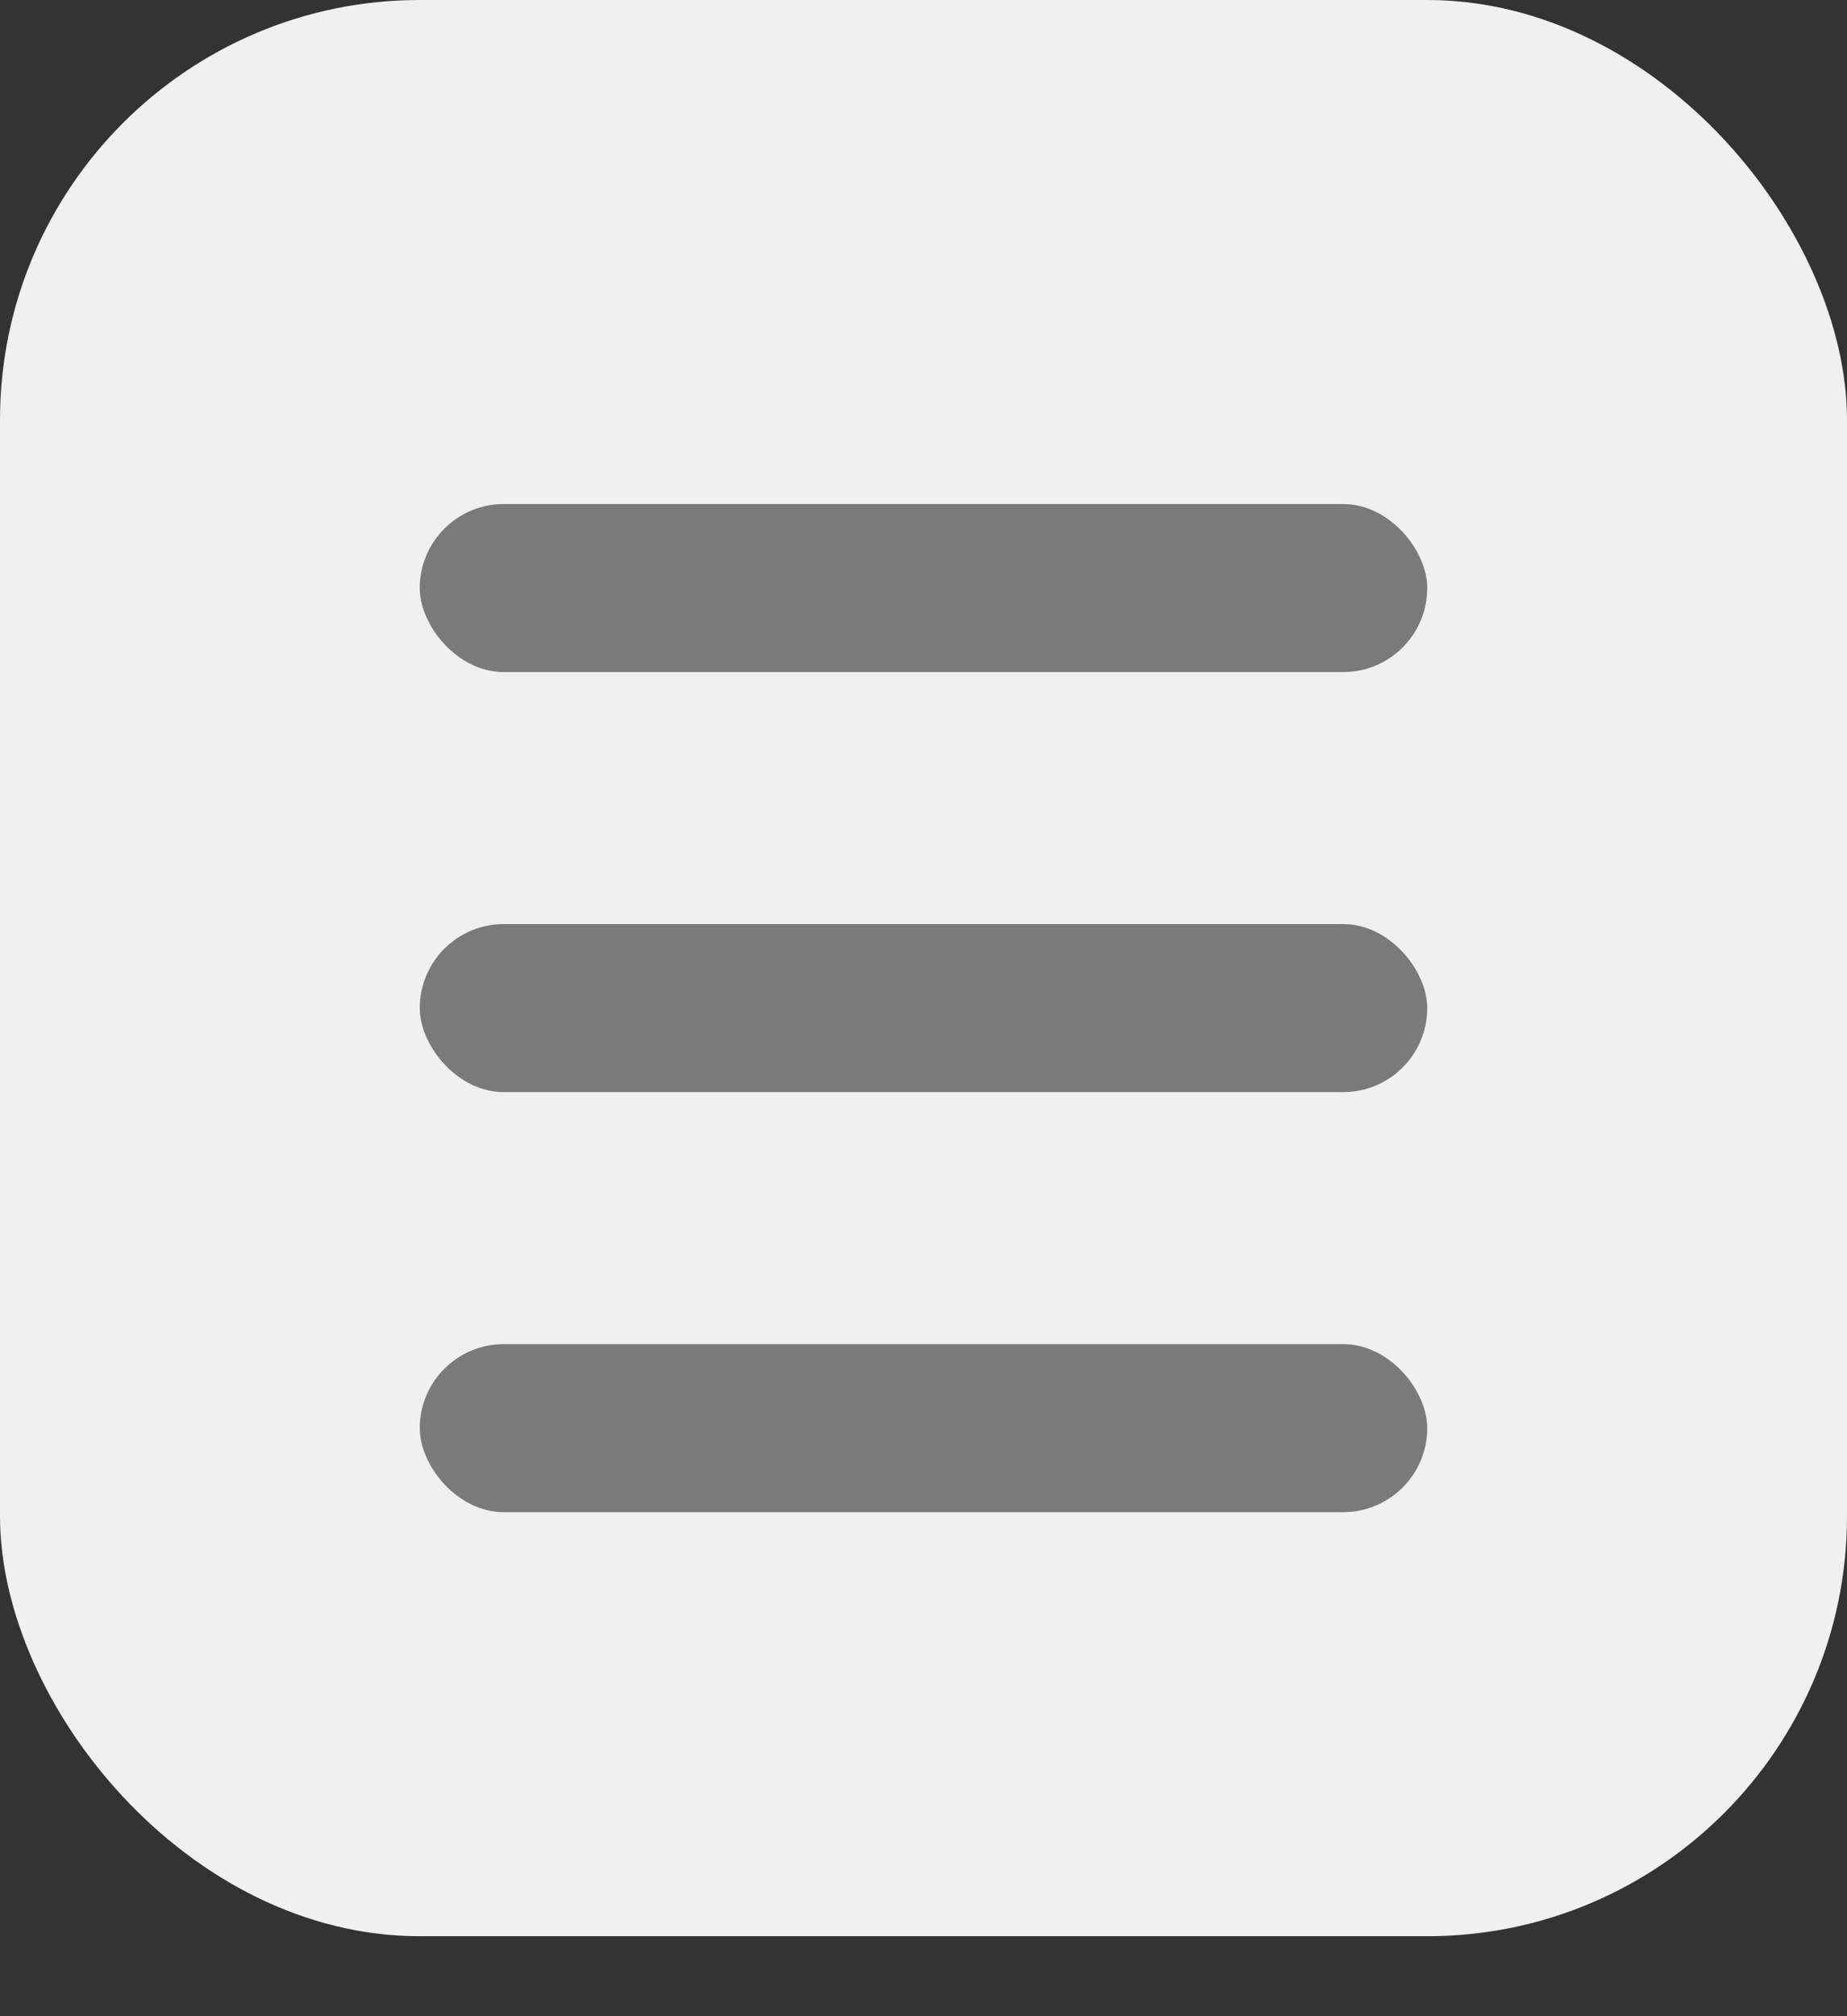 <?xml version="1.0" encoding="UTF-8"?> <svg xmlns="http://www.w3.org/2000/svg" width="22" height="24" viewBox="0 0 22 24" fill="none"><rect x="0" y="0" width="22" height="24" fill="#333333" stroke="none"/><rect width="22" height="23.048" rx="5" fill="#F0F0F0"></rect><rect x="5" y="6" width="12" height="2" rx="1" fill="#7A7A7A"></rect><rect x="5" y="11" width="12" height="2" rx="1" fill="#7A7A7A"></rect><rect x="5" y="16" width="12" height="2" rx="1" fill="#7A7A7A"></rect></svg> 